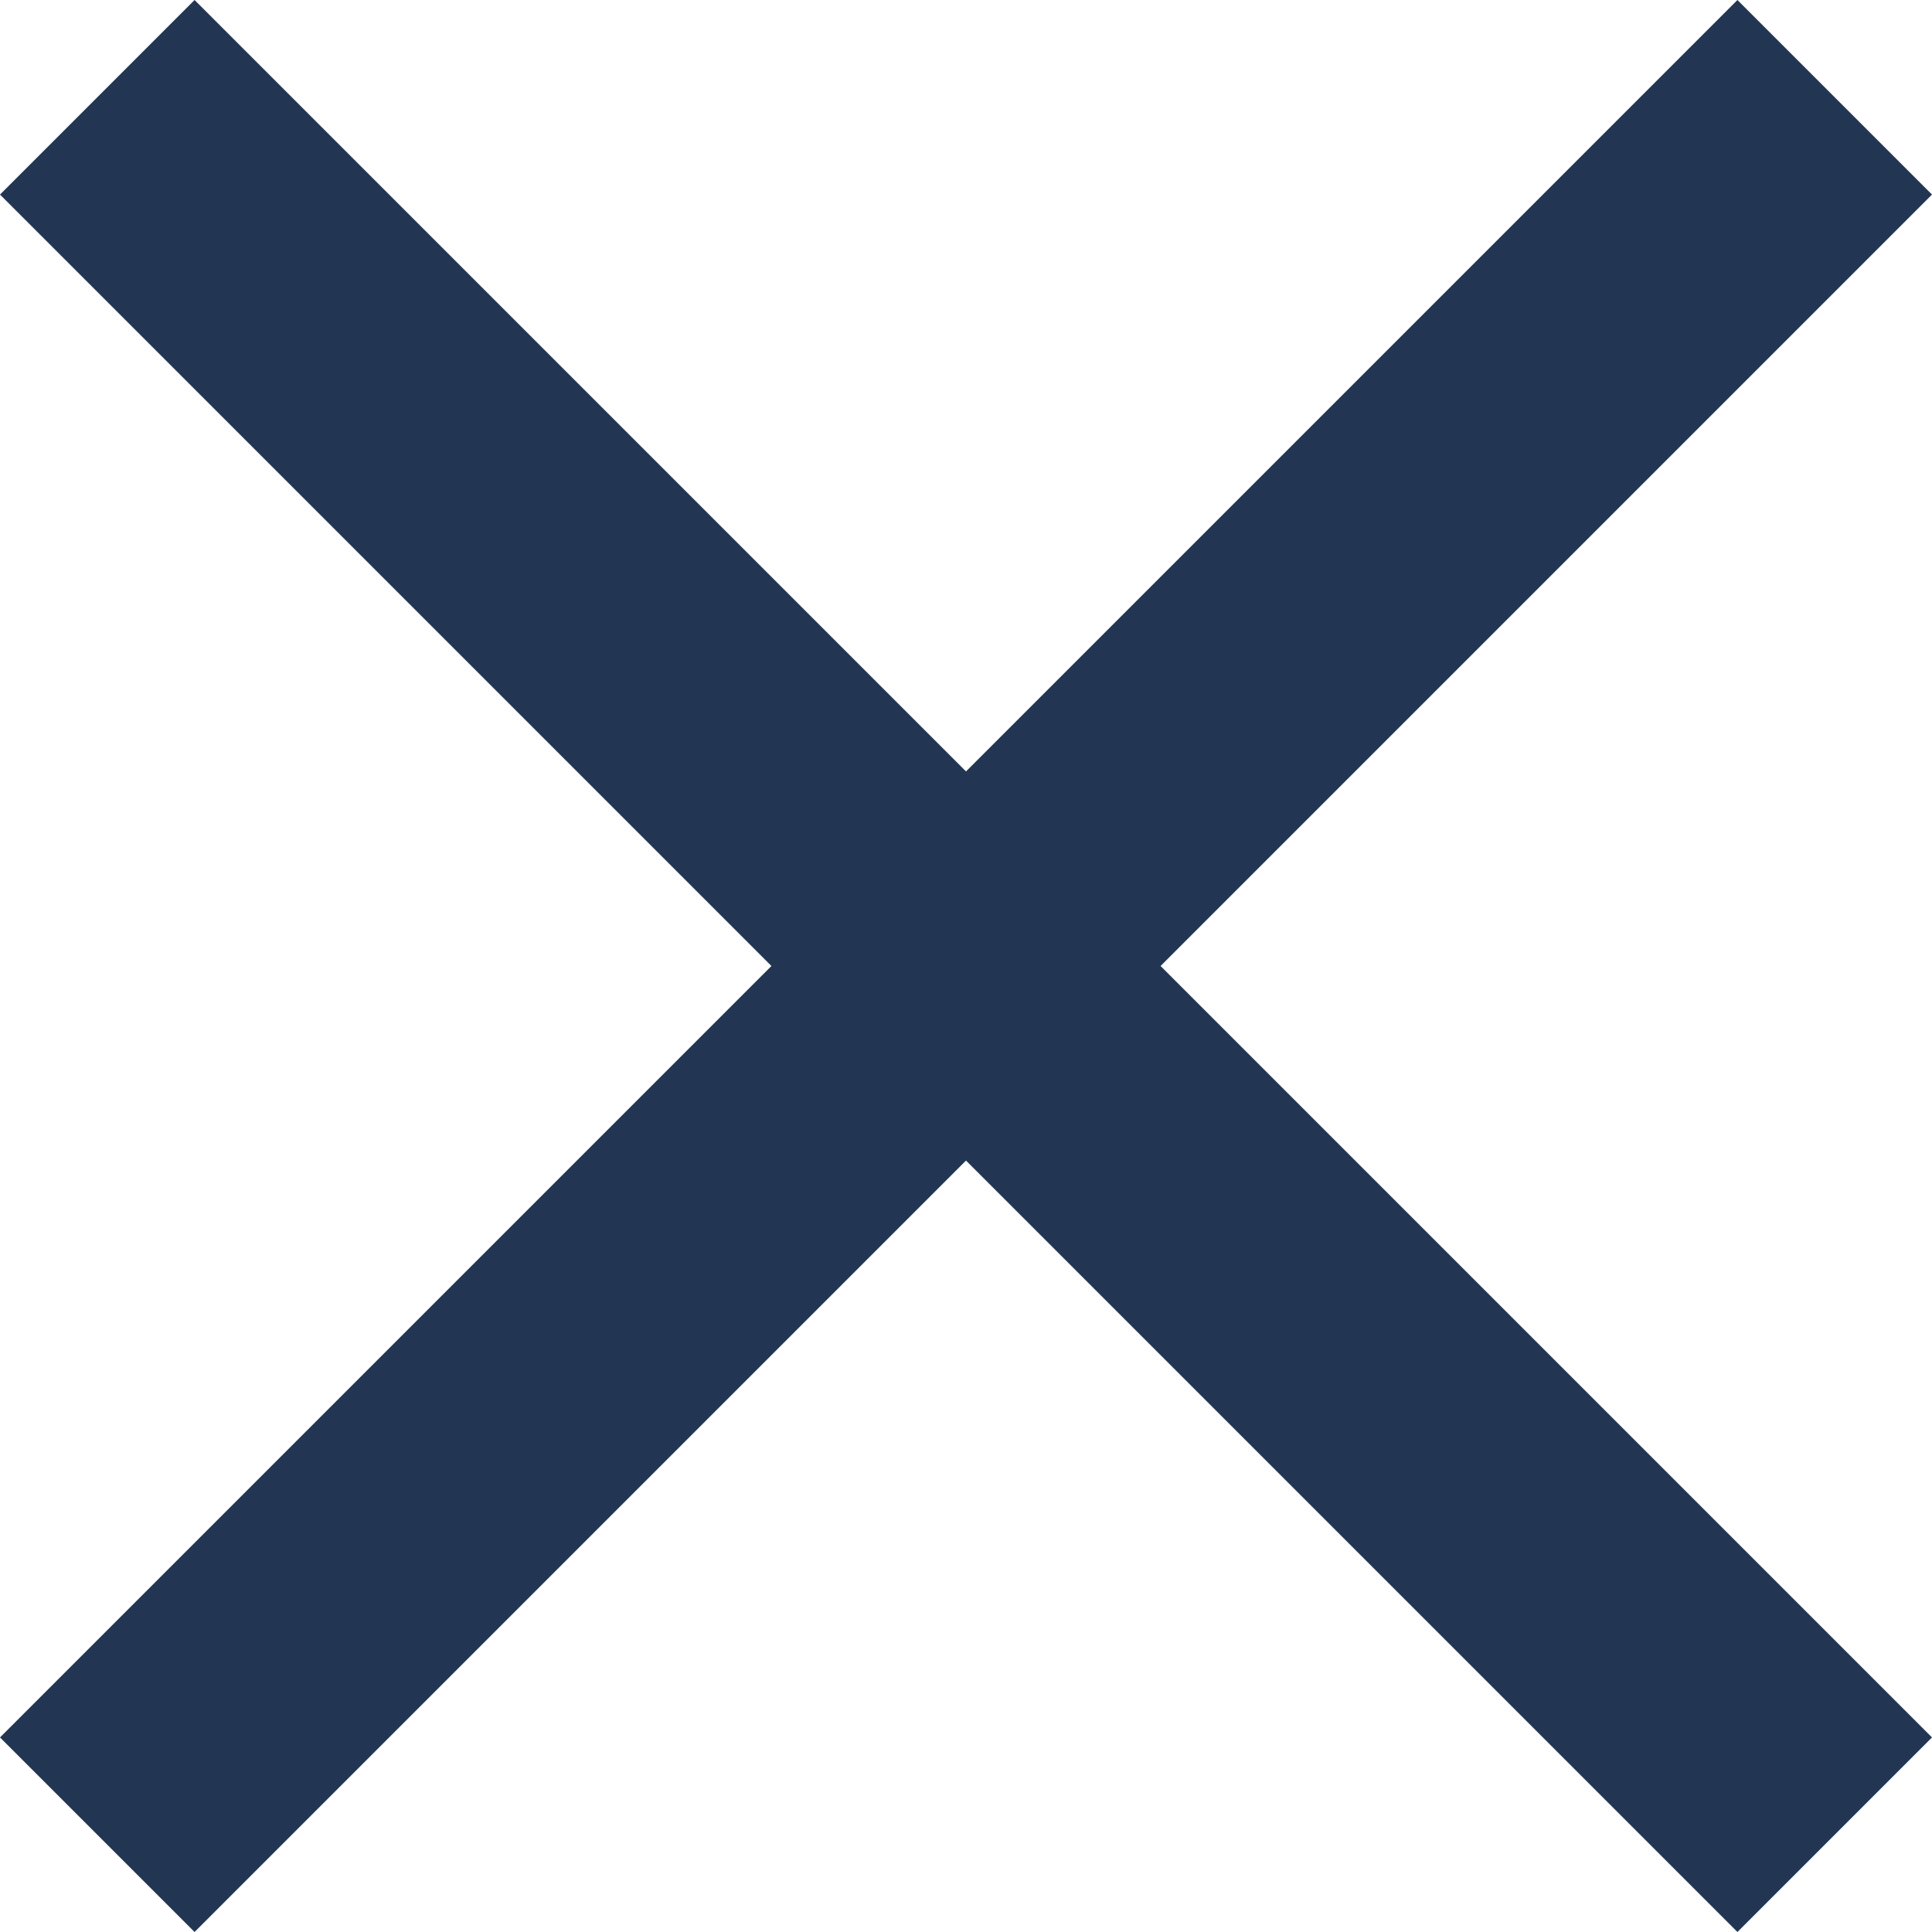 <svg id="Layer_1" data-name="Layer 1" xmlns="http://www.w3.org/2000/svg" viewBox="0 0 14 14"><defs><style>.cls-1{fill:#223654;}.cls-2{fill:none;stroke:#223654;stroke-miterlimit:10;}</style></defs><title>fermer_bleu</title><path class="cls-1" d="M14,1.41,8.41,7,14,12.59,12.59,14,7,8.41,1.41,14,0,12.59,5.59,7,0,1.41,1.41,0,7,5.59,12.59,0Z"/><rect class="cls-2" x="-751.31" y="-1157.54" width="1752.62" height="1674.77"/></svg>